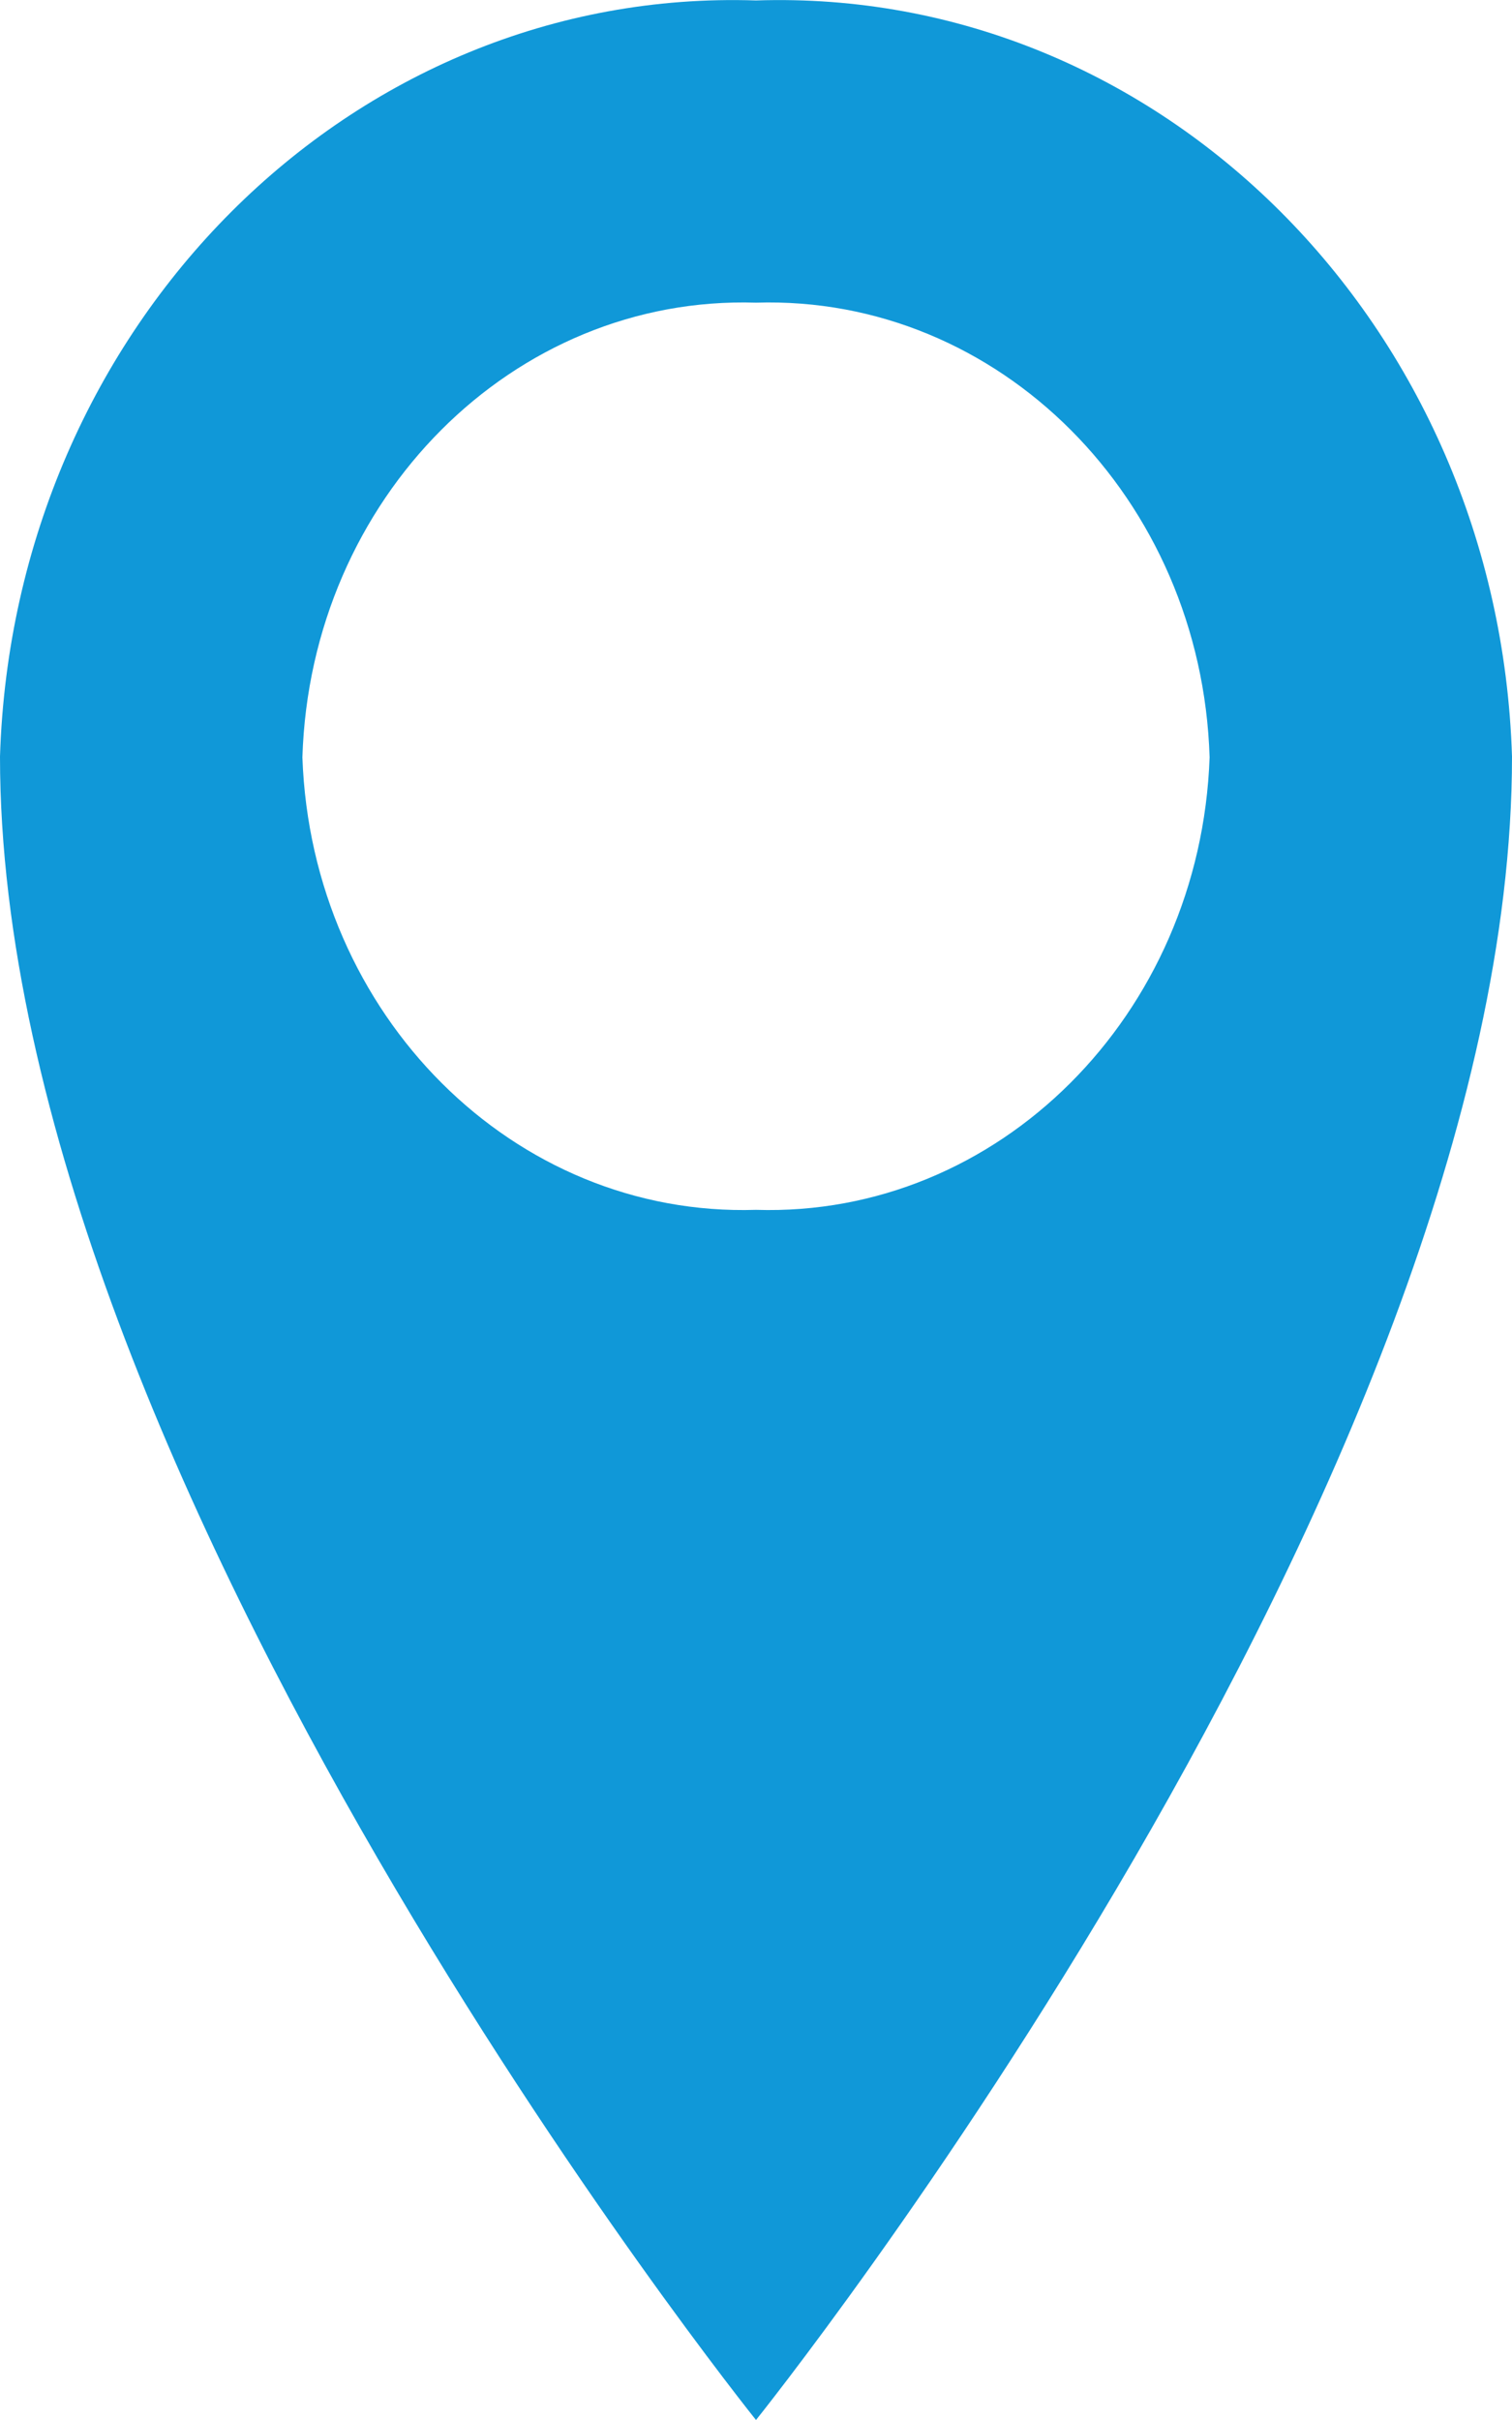 <svg width="10px" height="16px" viewBox="4 1 10 16" version="1.1" xmlns="http://www.w3.org/2000/svg" xmlns:xlink="http://www.w3.org/1999/xlink" style="fill:#1098D8">
    <path d="M9,1.003 C6.326,0.914 4.089,3.15 4,6.002 C4,10.774 9,17 9,17 C9,17 14,10.774 14,6.002 C13.911,3.15 11.674,0.914 9,1.003 Z M9,8.999 C7.399,9.049 6.06,7.713 6,6.007 C6.053,4.295 7.394,2.951 9,3.001 C10.606,2.951 11.947,4.295 12,6.007 C11.94,7.713 10.601,9.049 9,8.999 Z"></path>
</svg>